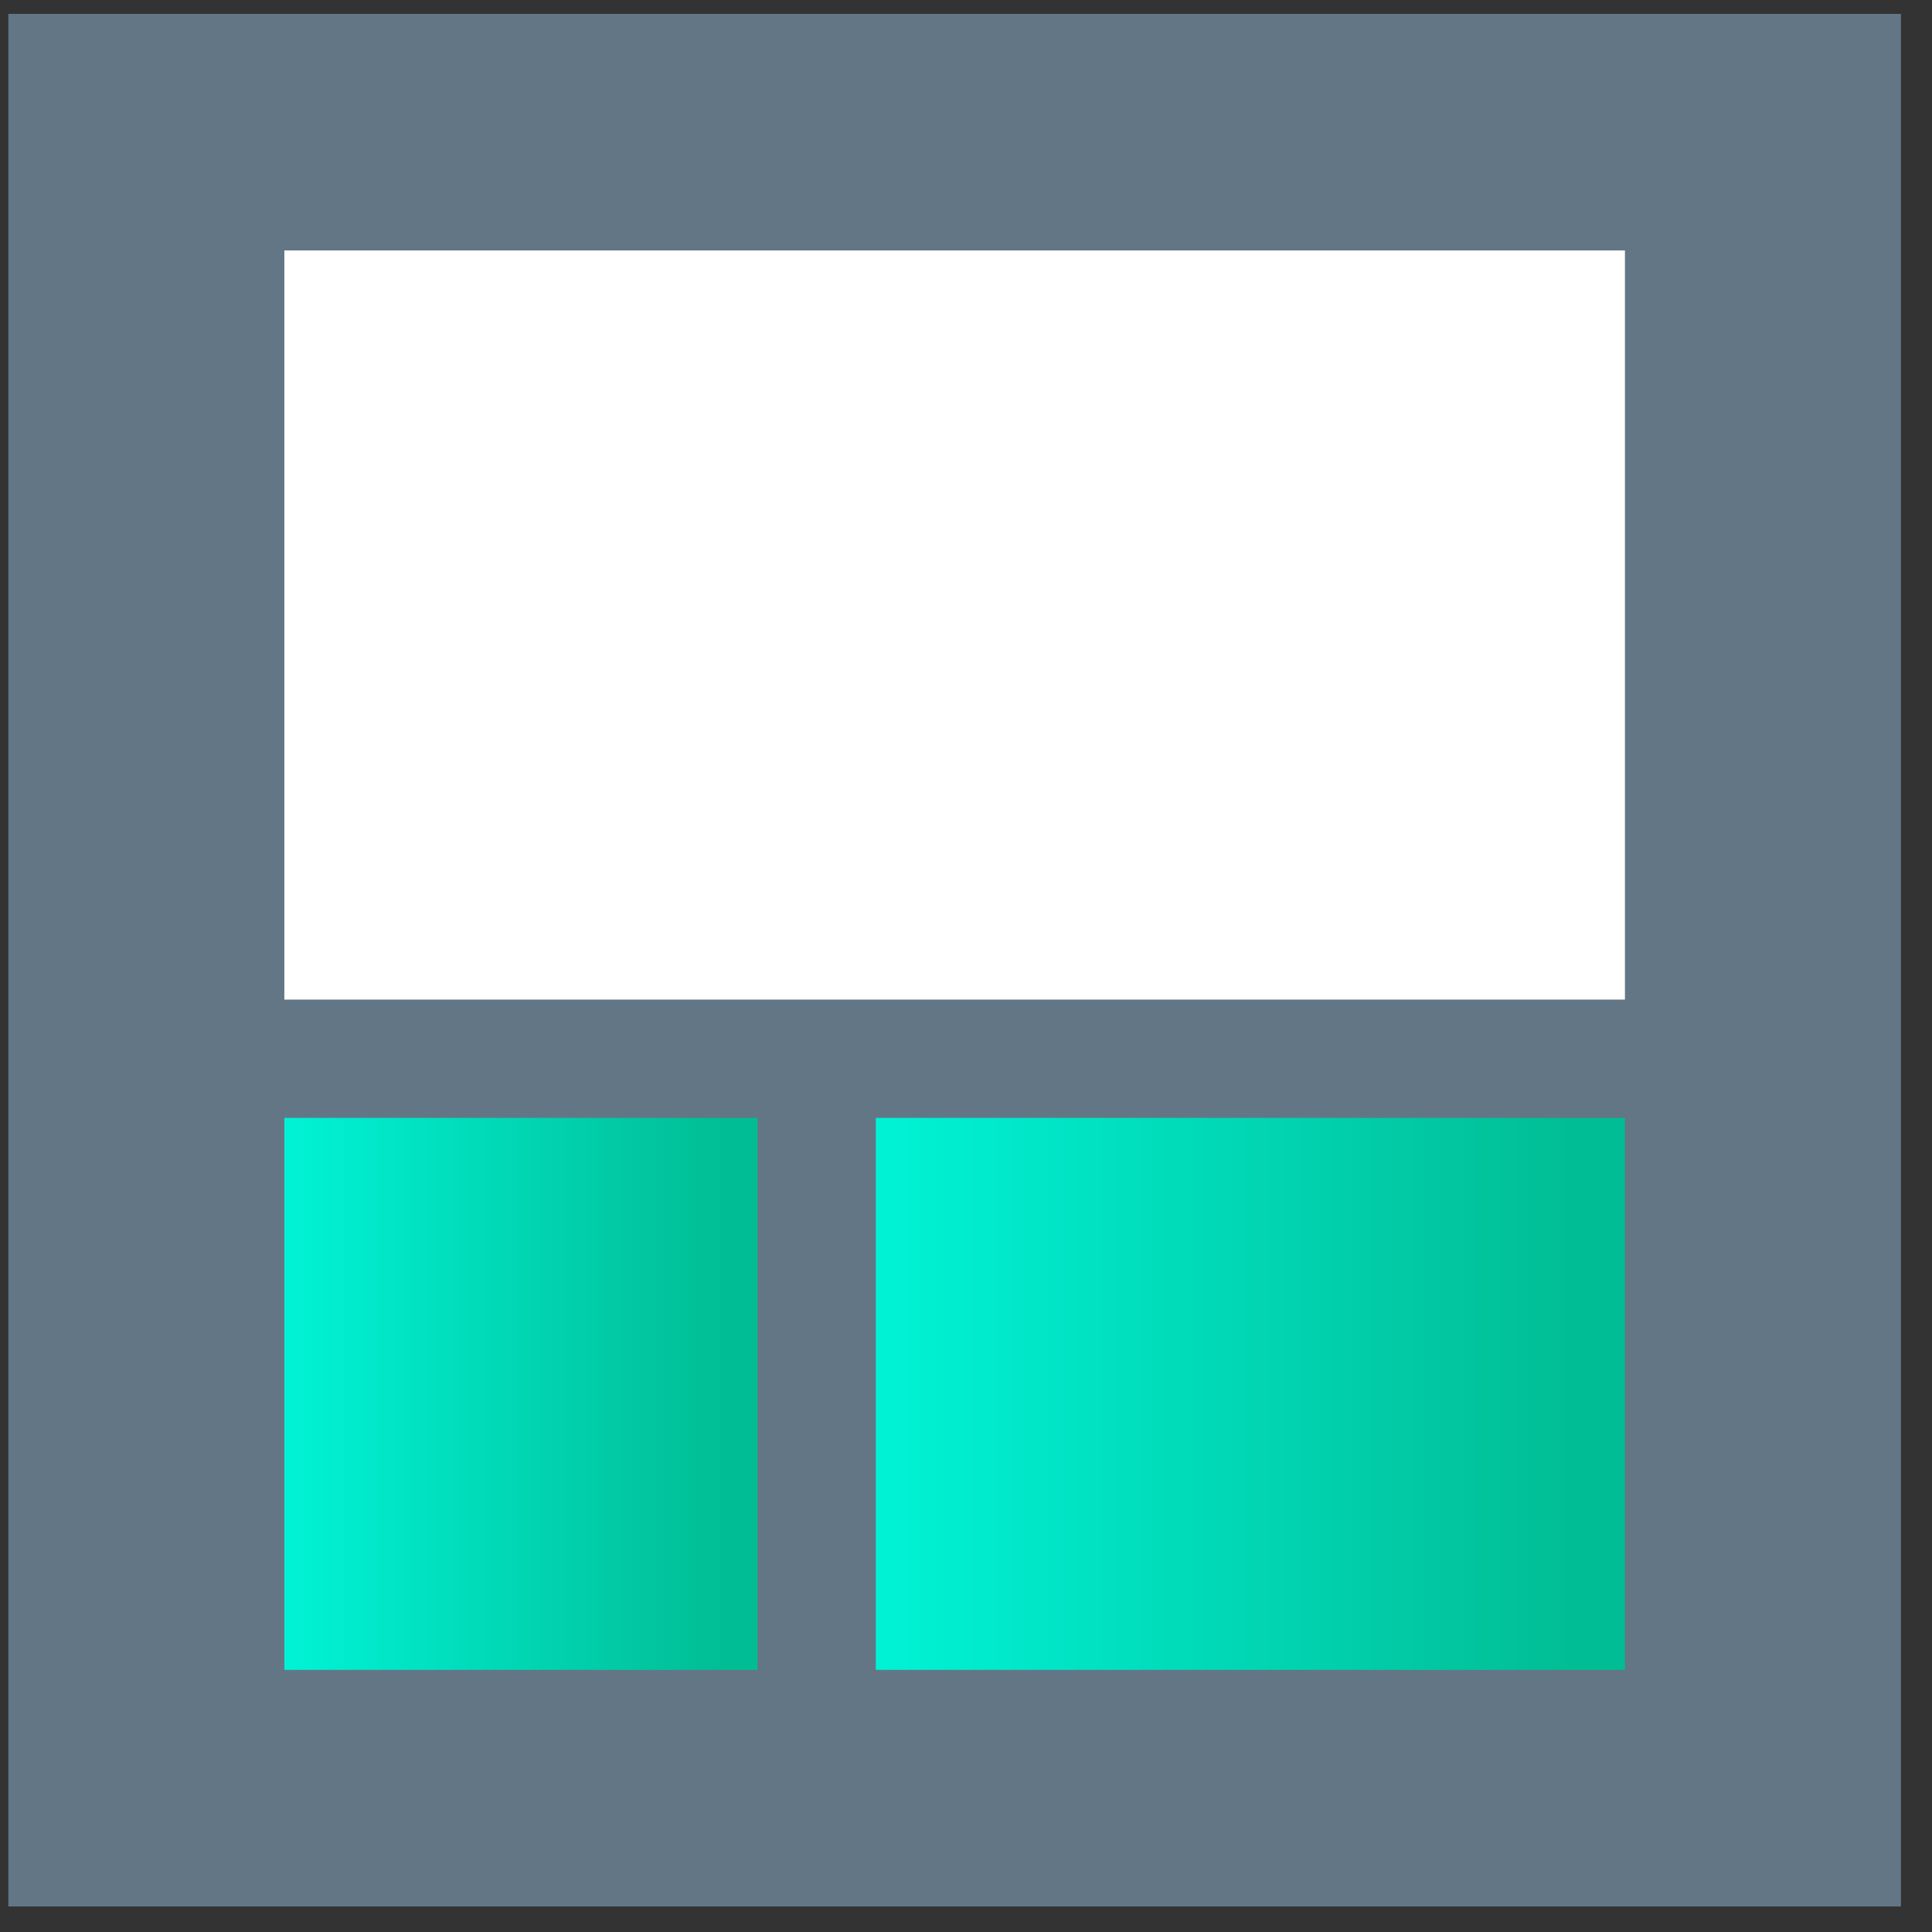 <svg xmlns="http://www.w3.org/2000/svg" width="49" height="49" fill="none"><rect width="100%" height="100%" fill="#333333" stroke="none"/><path d="M48.212.352h-48v48h48v-48z" fill="#637686"></path><path d="M19.212 28.352h-12v14h12v-14z" fill="url(#paint0_linear)"></path><path d="M41.212 28.352h-19v14h19v-14z" fill="url(#paint1_linear)"></path><path d="M41.212 6.352h-34v19h34v-19z" fill="#fff"></path><defs><linearGradient id="paint0_linear" x1="7.403" y1="35.352" x2="18.916" y2="35.352" gradientUnits="userSpaceOnUse"><stop stop-color="#00F2D5"></stop><stop offset=".953" stop-color="#01BD95"></stop></linearGradient><linearGradient id="paint1_linear" x1="22.515" y1="35.352" x2="40.743" y2="35.352" gradientUnits="userSpaceOnUse"><stop stop-color="#00F2D5"></stop><stop offset=".953" stop-color="#01BD95"></stop></linearGradient></defs></svg>